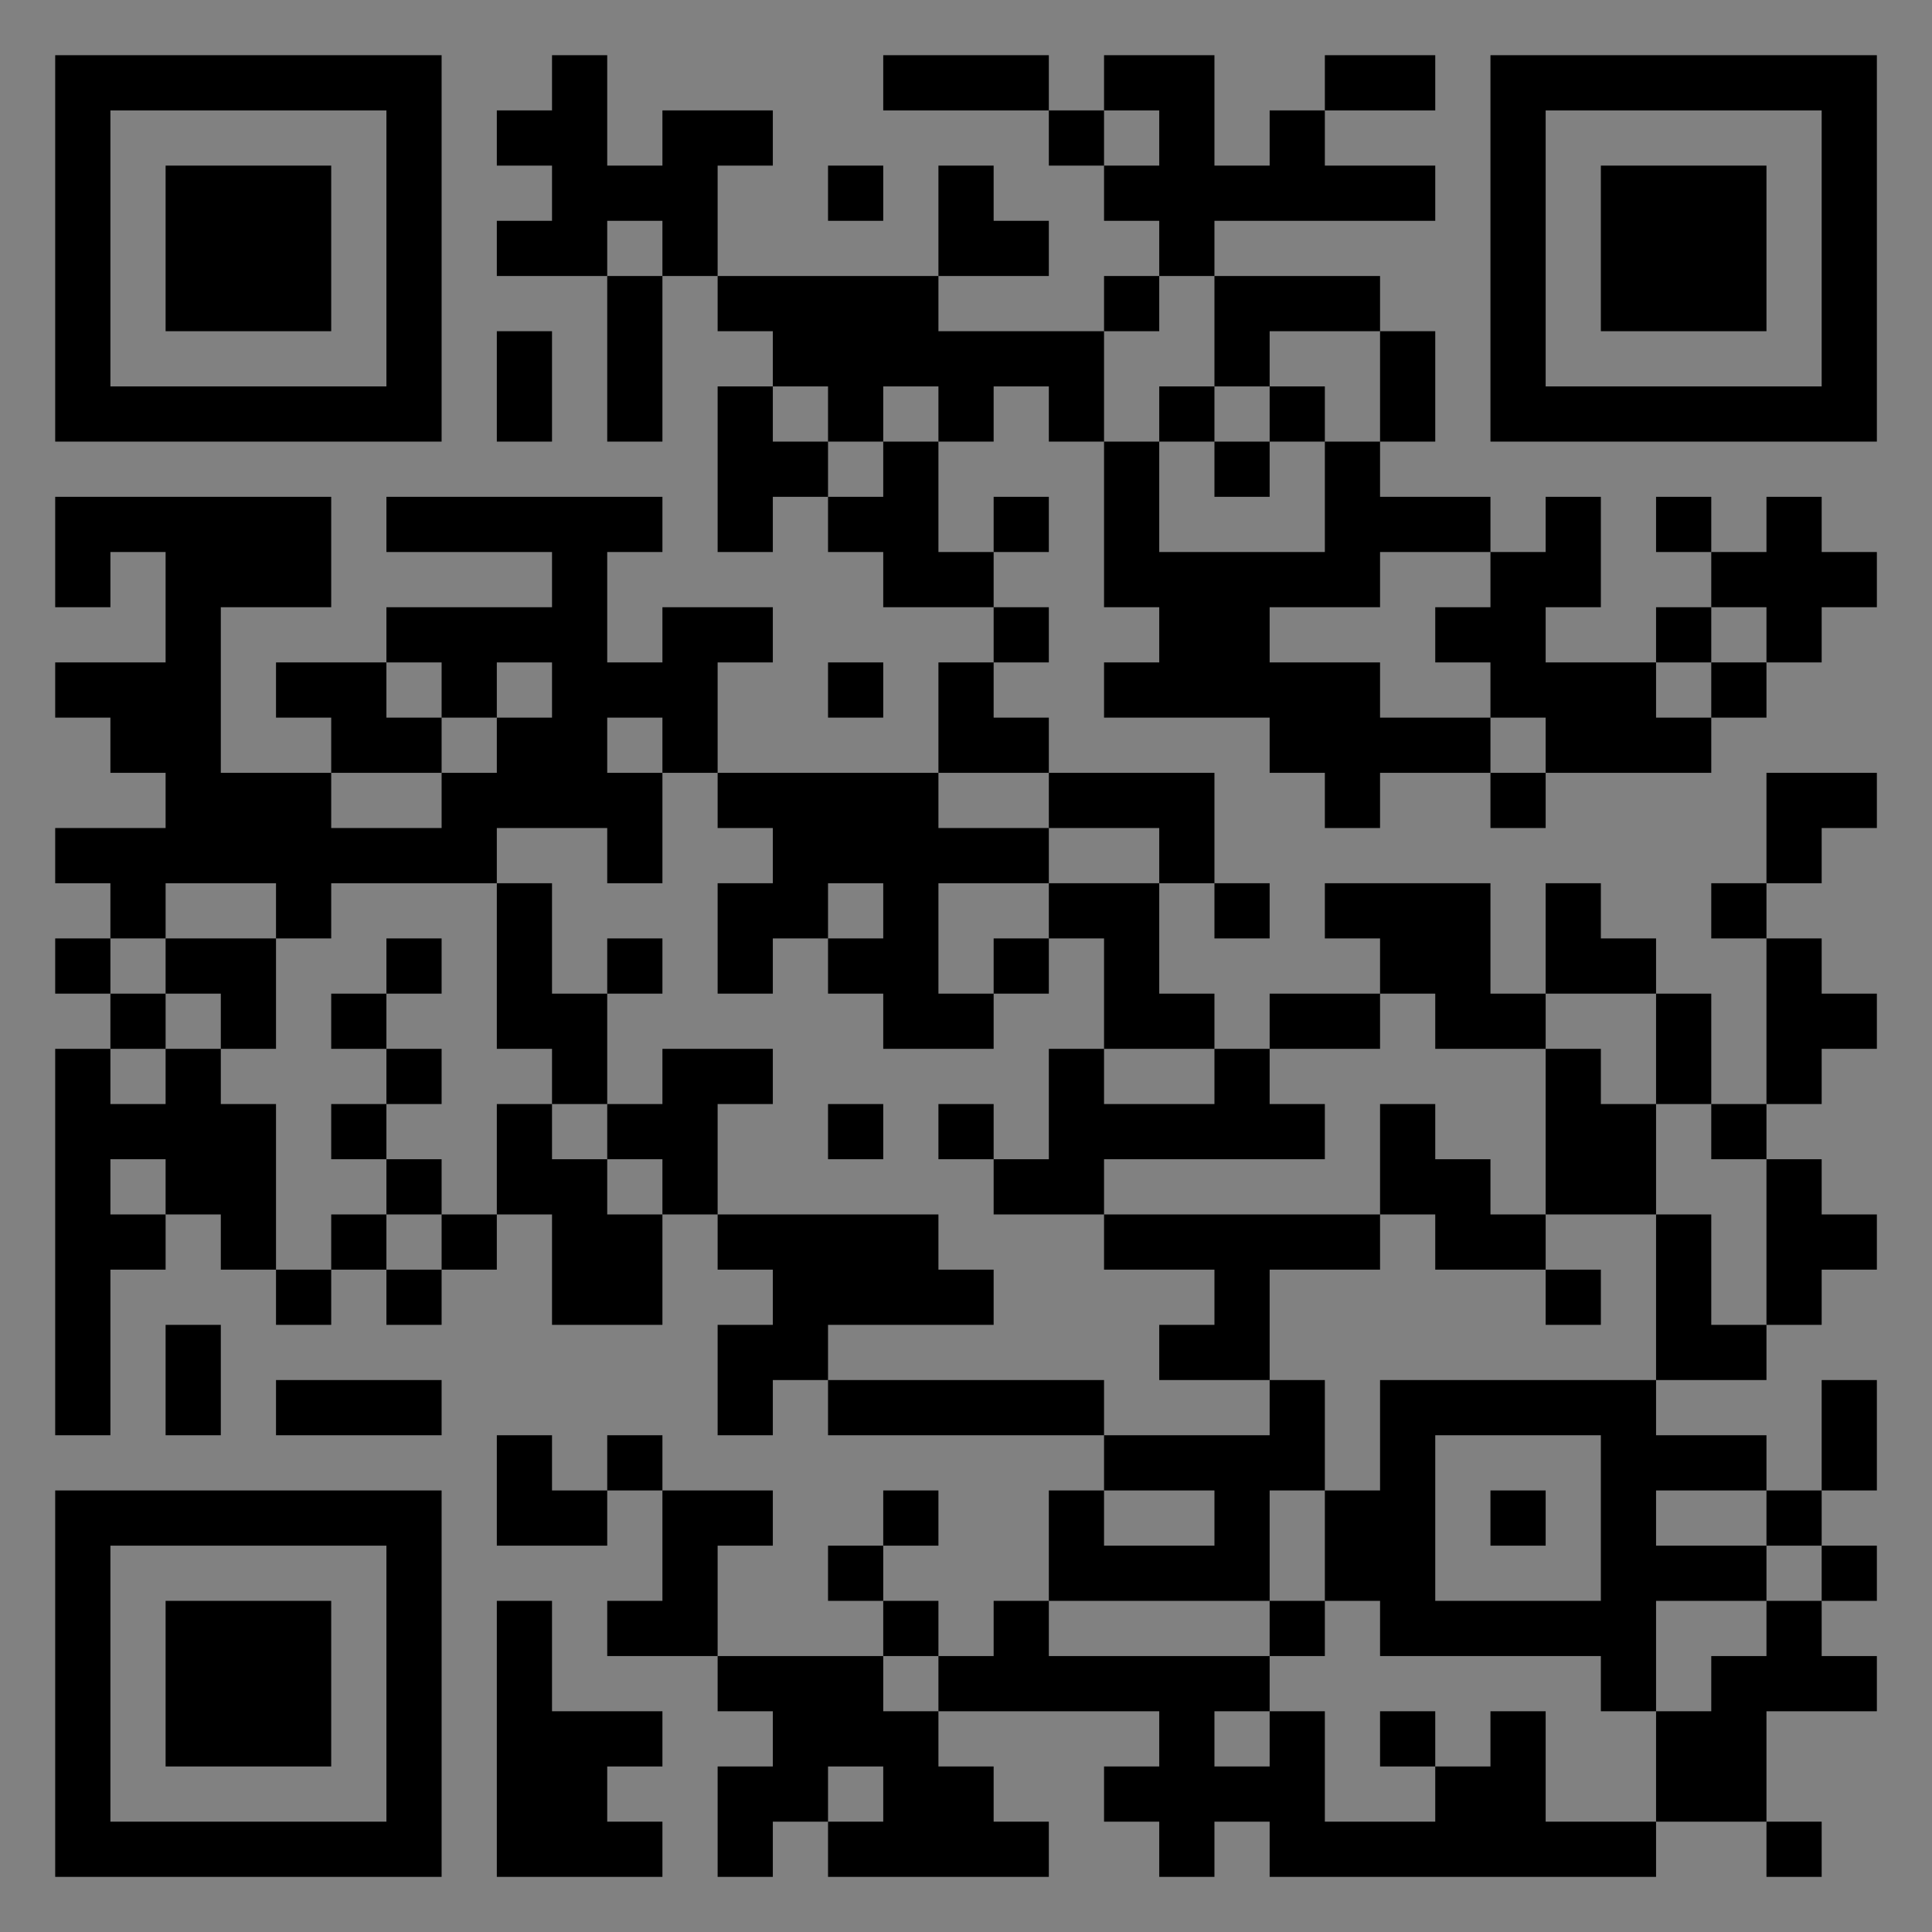 <?xml version="1.0" encoding="UTF-8"?>
<svg xmlns="http://www.w3.org/2000/svg" version="1.1" width="400" height="400" viewBox="0 0 400 400"><rect x="0" y="0" width="400" height="400" fill="#808080" stroke="none"/><rect x="0" y="0" width="400" height="400" fill="#ffffff" fill-opacity="0.01"/><g transform="scale(11.429)"><g transform="translate(1.000,1.000)"><path fill-rule="evenodd" d="M9 0L9 1L8 1L8 2L9 2L9 3L8 3L8 4L10 4L10 7L11 7L11 4L12 4L12 5L13 5L13 6L12 6L12 9L13 9L13 8L14 8L14 9L15 9L15 10L17 10L17 11L16 11L16 13L12 13L12 11L13 11L13 10L11 10L11 11L10 11L10 9L11 9L11 8L6 8L6 9L9 9L9 10L6 10L6 11L4 11L4 12L5 12L5 13L3 13L3 10L5 10L5 8L0 8L0 10L1 10L1 9L2 9L2 11L0 11L0 12L1 12L1 13L2 13L2 14L0 14L0 15L1 15L1 16L0 16L0 17L1 17L1 18L0 18L0 25L1 25L1 22L2 22L2 21L3 21L3 22L4 22L4 23L5 23L5 22L6 22L6 23L7 23L7 22L8 22L8 21L9 21L9 23L11 23L11 21L12 21L12 22L13 22L13 23L12 23L12 25L13 25L13 24L14 24L14 25L19 25L19 26L18 26L18 28L17 28L17 29L16 29L16 28L15 28L15 27L16 27L16 26L15 26L15 27L14 27L14 28L15 28L15 29L12 29L12 27L13 27L13 26L11 26L11 25L10 25L10 26L9 26L9 25L8 25L8 27L10 27L10 26L11 26L11 28L10 28L10 29L12 29L12 30L13 30L13 31L12 31L12 33L13 33L13 32L14 32L14 33L18 33L18 32L17 32L17 31L16 31L16 30L20 30L20 31L19 31L19 32L20 32L20 33L21 33L21 32L22 32L22 33L29 33L29 32L31 32L31 33L32 33L32 32L31 32L31 30L33 30L33 29L32 29L32 28L33 28L33 27L32 27L32 26L33 26L33 24L32 24L32 26L31 26L31 25L29 25L29 24L31 24L31 23L32 23L32 22L33 22L33 21L32 21L32 20L31 20L31 19L32 19L32 18L33 18L33 17L32 17L32 16L31 16L31 15L32 15L32 14L33 14L33 13L31 13L31 15L30 15L30 16L31 16L31 19L30 19L30 17L29 17L29 16L28 16L28 15L27 15L27 17L26 17L26 15L23 15L23 16L24 16L24 17L22 17L22 18L21 18L21 17L20 17L20 15L21 15L21 16L22 16L22 15L21 15L21 13L18 13L18 12L17 12L17 11L18 11L18 10L17 10L17 9L18 9L18 8L17 8L17 9L16 9L16 7L17 7L17 6L18 6L18 7L19 7L19 10L20 10L20 11L19 11L19 12L22 12L22 13L23 13L23 14L24 14L24 13L26 13L26 14L27 14L27 13L30 13L30 12L31 12L31 11L32 11L32 10L33 10L33 9L32 9L32 8L31 8L31 9L30 9L30 8L29 8L29 9L30 9L30 10L29 10L29 11L27 11L27 10L28 10L28 8L27 8L27 9L26 9L26 8L24 8L24 7L25 7L25 5L24 5L24 4L21 4L21 3L25 3L25 2L23 2L23 1L25 1L25 0L23 0L23 1L22 1L22 2L21 2L21 0L19 0L19 1L18 1L18 0L15 0L15 1L18 1L18 2L19 2L19 3L20 3L20 4L19 4L19 5L16 5L16 4L18 4L18 3L17 3L17 2L16 2L16 4L12 4L12 2L13 2L13 1L11 1L11 2L10 2L10 0ZM19 1L19 2L20 2L20 1ZM14 2L14 3L15 3L15 2ZM10 3L10 4L11 4L11 3ZM20 4L20 5L19 5L19 7L20 7L20 9L23 9L23 7L24 7L24 5L22 5L22 6L21 6L21 4ZM8 5L8 7L9 7L9 5ZM13 6L13 7L14 7L14 8L15 8L15 7L16 7L16 6L15 6L15 7L14 7L14 6ZM20 6L20 7L21 7L21 8L22 8L22 7L23 7L23 6L22 6L22 7L21 7L21 6ZM24 9L24 10L22 10L22 11L24 11L24 12L26 12L26 13L27 13L27 12L26 12L26 11L25 11L25 10L26 10L26 9ZM30 10L30 11L29 11L29 12L30 12L30 11L31 11L31 10ZM6 11L6 12L7 12L7 13L5 13L5 14L7 14L7 13L8 13L8 12L9 12L9 11L8 11L8 12L7 12L7 11ZM14 11L14 12L15 12L15 11ZM10 12L10 13L11 13L11 15L10 15L10 14L8 14L8 15L5 15L5 16L4 16L4 15L2 15L2 16L1 16L1 17L2 17L2 18L1 18L1 19L2 19L2 18L3 18L3 19L4 19L4 22L5 22L5 21L6 21L6 22L7 22L7 21L8 21L8 19L9 19L9 20L10 20L10 21L11 21L11 20L10 20L10 19L11 19L11 18L13 18L13 19L12 19L12 21L16 21L16 22L17 22L17 23L14 23L14 24L19 24L19 25L22 25L22 24L23 24L23 26L22 26L22 28L18 28L18 29L22 29L22 30L21 30L21 31L22 31L22 30L23 30L23 32L25 32L25 31L26 31L26 30L27 30L27 32L29 32L29 30L30 30L30 29L31 29L31 28L32 28L32 27L31 27L31 26L29 26L29 27L31 27L31 28L29 28L29 30L28 30L28 29L24 29L24 28L23 28L23 26L24 26L24 24L29 24L29 21L30 21L30 23L31 23L31 20L30 20L30 19L29 19L29 17L27 17L27 18L25 18L25 17L24 17L24 18L22 18L22 19L23 19L23 20L19 20L19 21L17 21L17 20L18 20L18 18L19 18L19 19L21 19L21 18L19 18L19 16L18 16L18 15L20 15L20 14L18 14L18 13L16 13L16 14L18 14L18 15L16 15L16 17L17 17L17 18L15 18L15 17L14 17L14 16L15 16L15 15L14 15L14 16L13 16L13 17L12 17L12 15L13 15L13 14L12 14L12 13L11 13L11 12ZM8 15L8 18L9 18L9 19L10 19L10 17L11 17L11 16L10 16L10 17L9 17L9 15ZM2 16L2 17L3 17L3 18L4 18L4 16ZM6 16L6 17L5 17L5 18L6 18L6 19L5 19L5 20L6 20L6 21L7 21L7 20L6 20L6 19L7 19L7 18L6 18L6 17L7 17L7 16ZM17 16L17 17L18 17L18 16ZM27 18L27 21L26 21L26 20L25 20L25 19L24 19L24 21L19 21L19 22L21 22L21 23L20 23L20 24L22 24L22 22L24 22L24 21L25 21L25 22L27 22L27 23L28 23L28 22L27 22L27 21L29 21L29 19L28 19L28 18ZM14 19L14 20L15 20L15 19ZM16 19L16 20L17 20L17 19ZM1 20L1 21L2 21L2 20ZM2 23L2 25L3 25L3 23ZM4 24L4 25L7 25L7 24ZM25 25L25 28L28 28L28 25ZM19 26L19 27L21 27L21 26ZM26 26L26 27L27 27L27 26ZM8 28L8 33L11 33L11 32L10 32L10 31L11 31L11 30L9 30L9 28ZM22 28L22 29L23 29L23 28ZM15 29L15 30L16 30L16 29ZM24 30L24 31L25 31L25 30ZM14 31L14 32L15 32L15 31ZM0 0L0 7L7 7L7 0ZM1 1L1 6L6 6L6 1ZM2 2L2 5L5 5L5 2ZM33 0L26 0L26 7L33 7ZM32 1L27 1L27 6L32 6ZM31 2L28 2L28 5L31 5ZM0 33L7 33L7 26L0 26ZM1 32L6 32L6 27L1 27ZM2 31L5 31L5 28L2 28Z" fill="#000000"/></g></g></svg>
